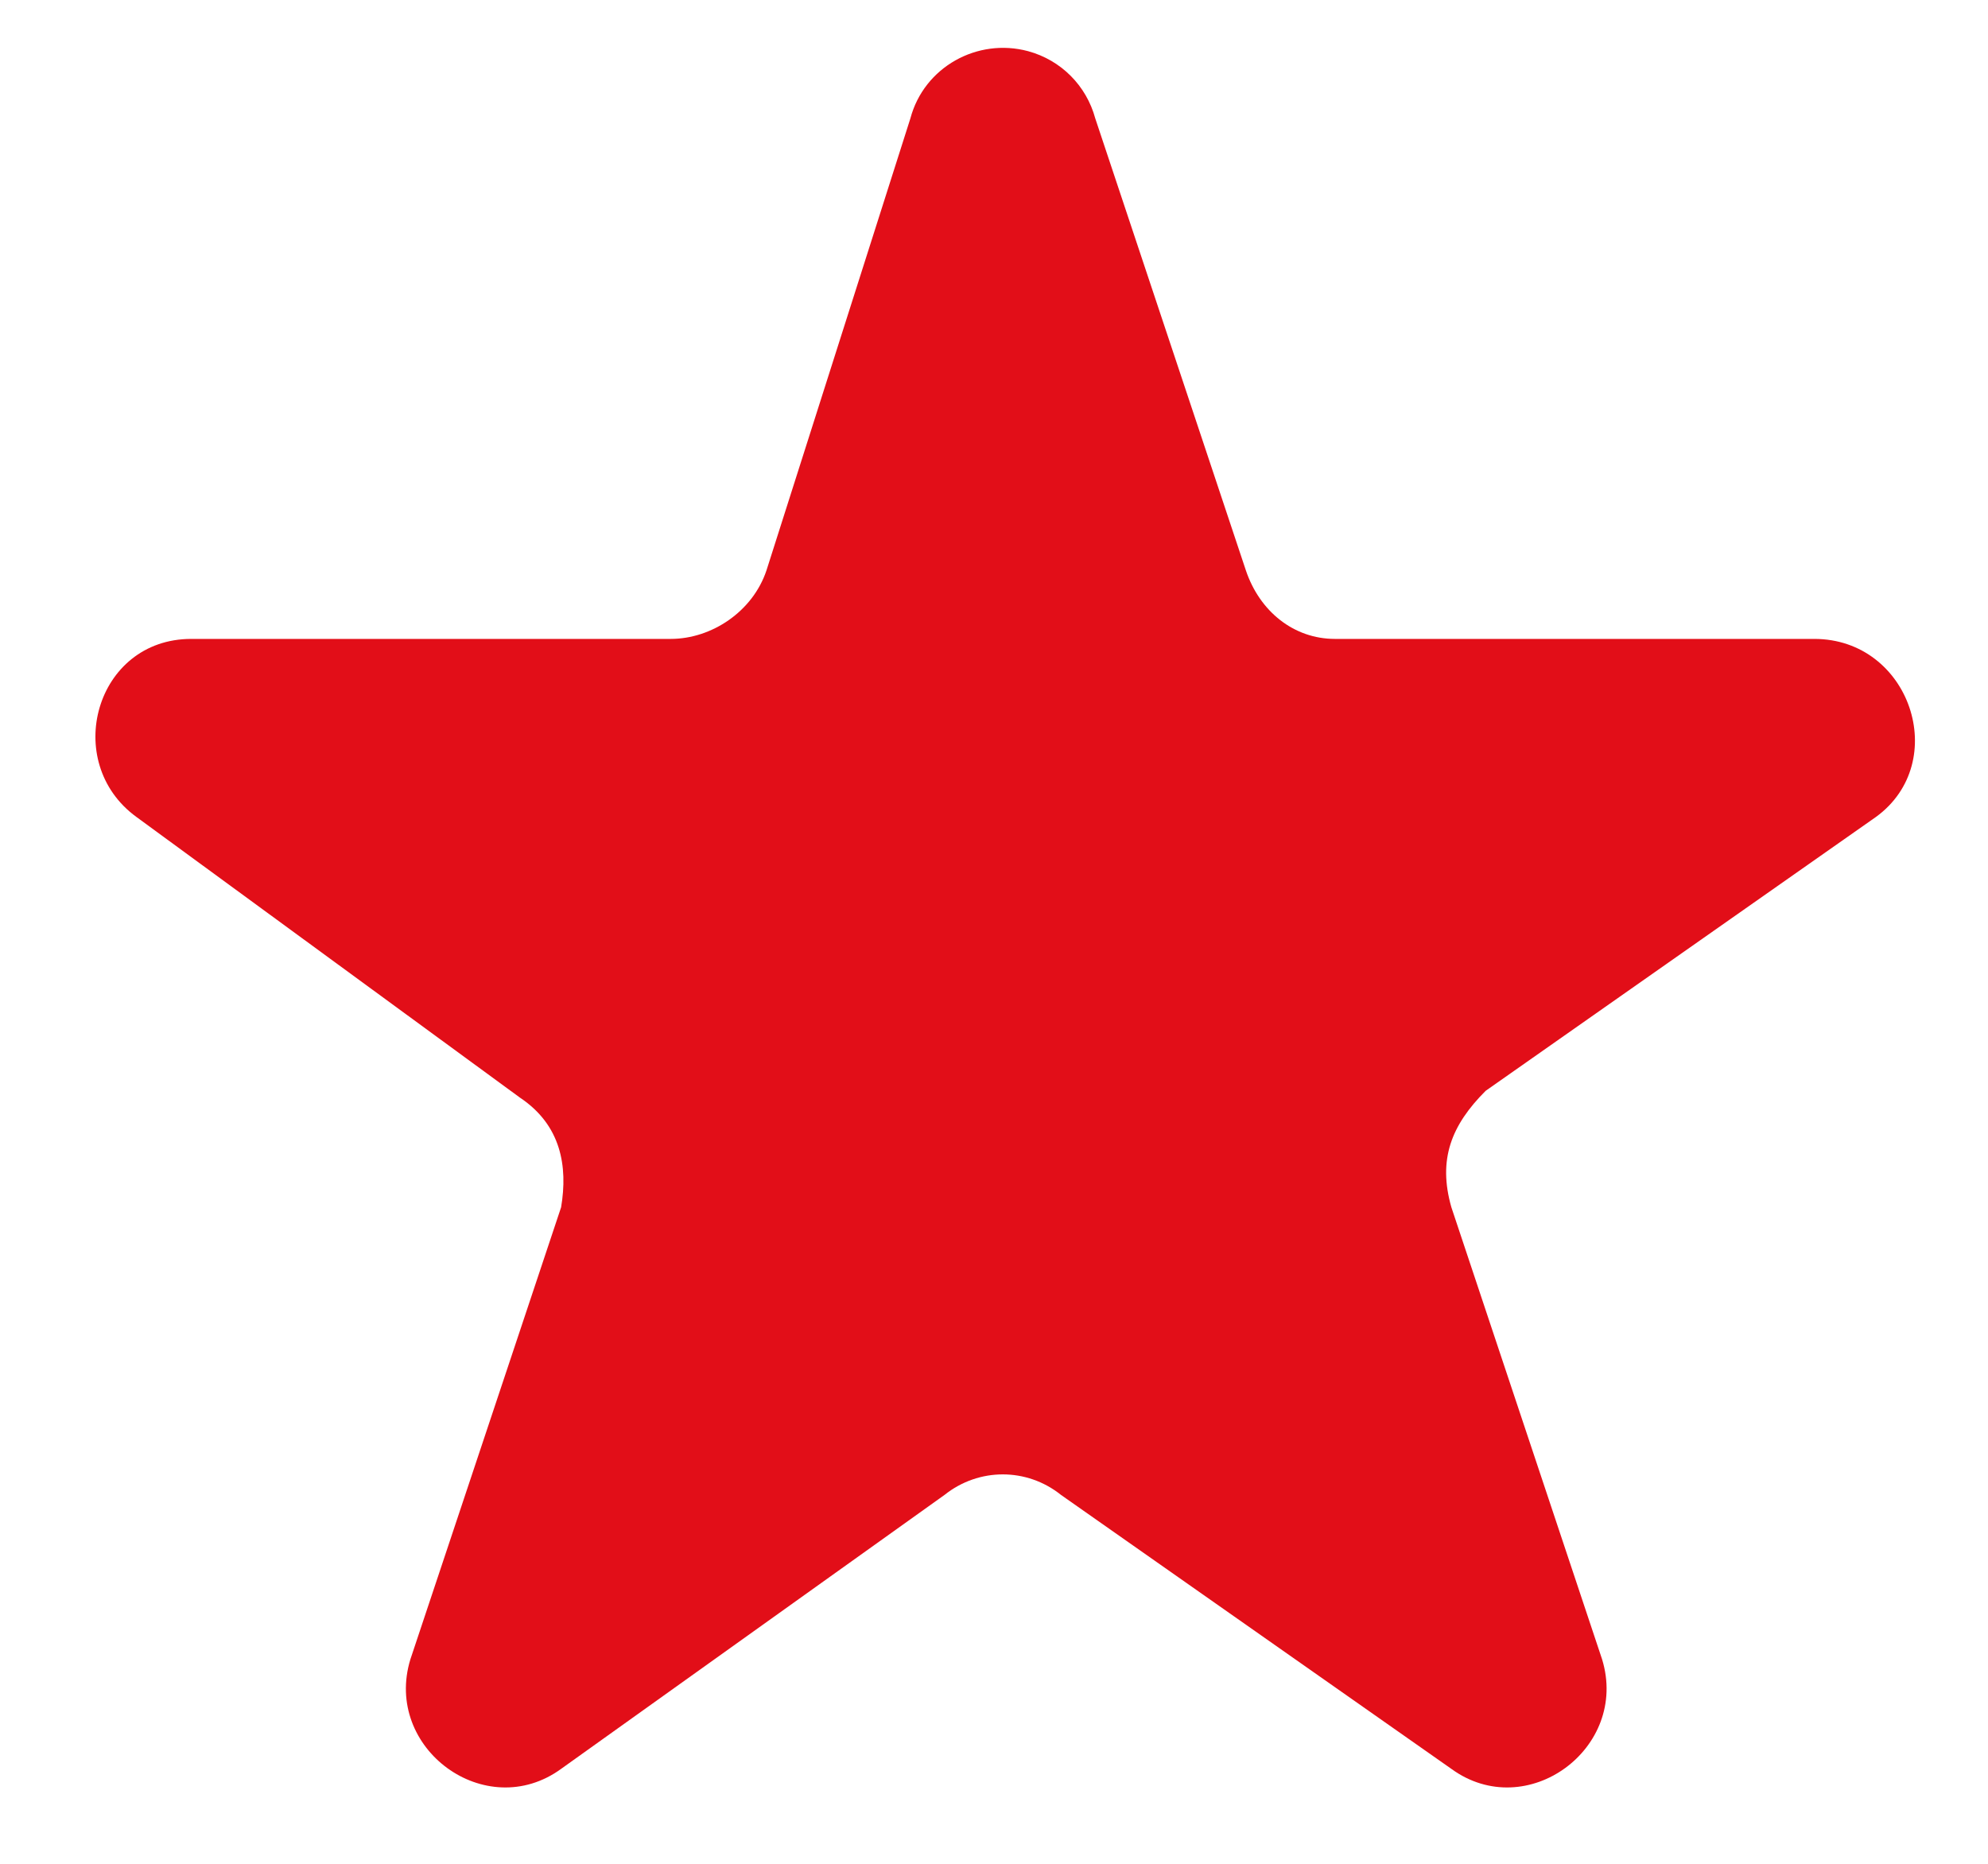 <svg width="16" height="15" viewBox="0 0 16 15" fill="none" xmlns="http://www.w3.org/2000/svg">
<path d="M8.275 0.412C7.867 0.302 7.437 0.539 7.327 0.953L6.169 4.59C6.059 4.921 5.728 5.142 5.398 5.142H1.539C0.768 5.142 0.492 6.134 1.098 6.575L4.185 8.834C4.516 9.055 4.571 9.386 4.516 9.716L3.303 13.354C3.083 14.071 3.909 14.677 4.516 14.236L7.602 12.031C7.878 11.811 8.264 11.811 8.539 12.031L11.681 14.236C12.287 14.677 13.114 14.071 12.894 13.354L11.681 9.716C11.571 9.331 11.681 9.055 11.957 8.779L15.098 6.575C15.705 6.134 15.374 5.142 14.602 5.142H10.744C10.413 5.142 10.138 4.921 10.027 4.59L8.815 0.953C8.743 0.688 8.539 0.484 8.275 0.412Z" fill="#E20E18"/>
</svg>
